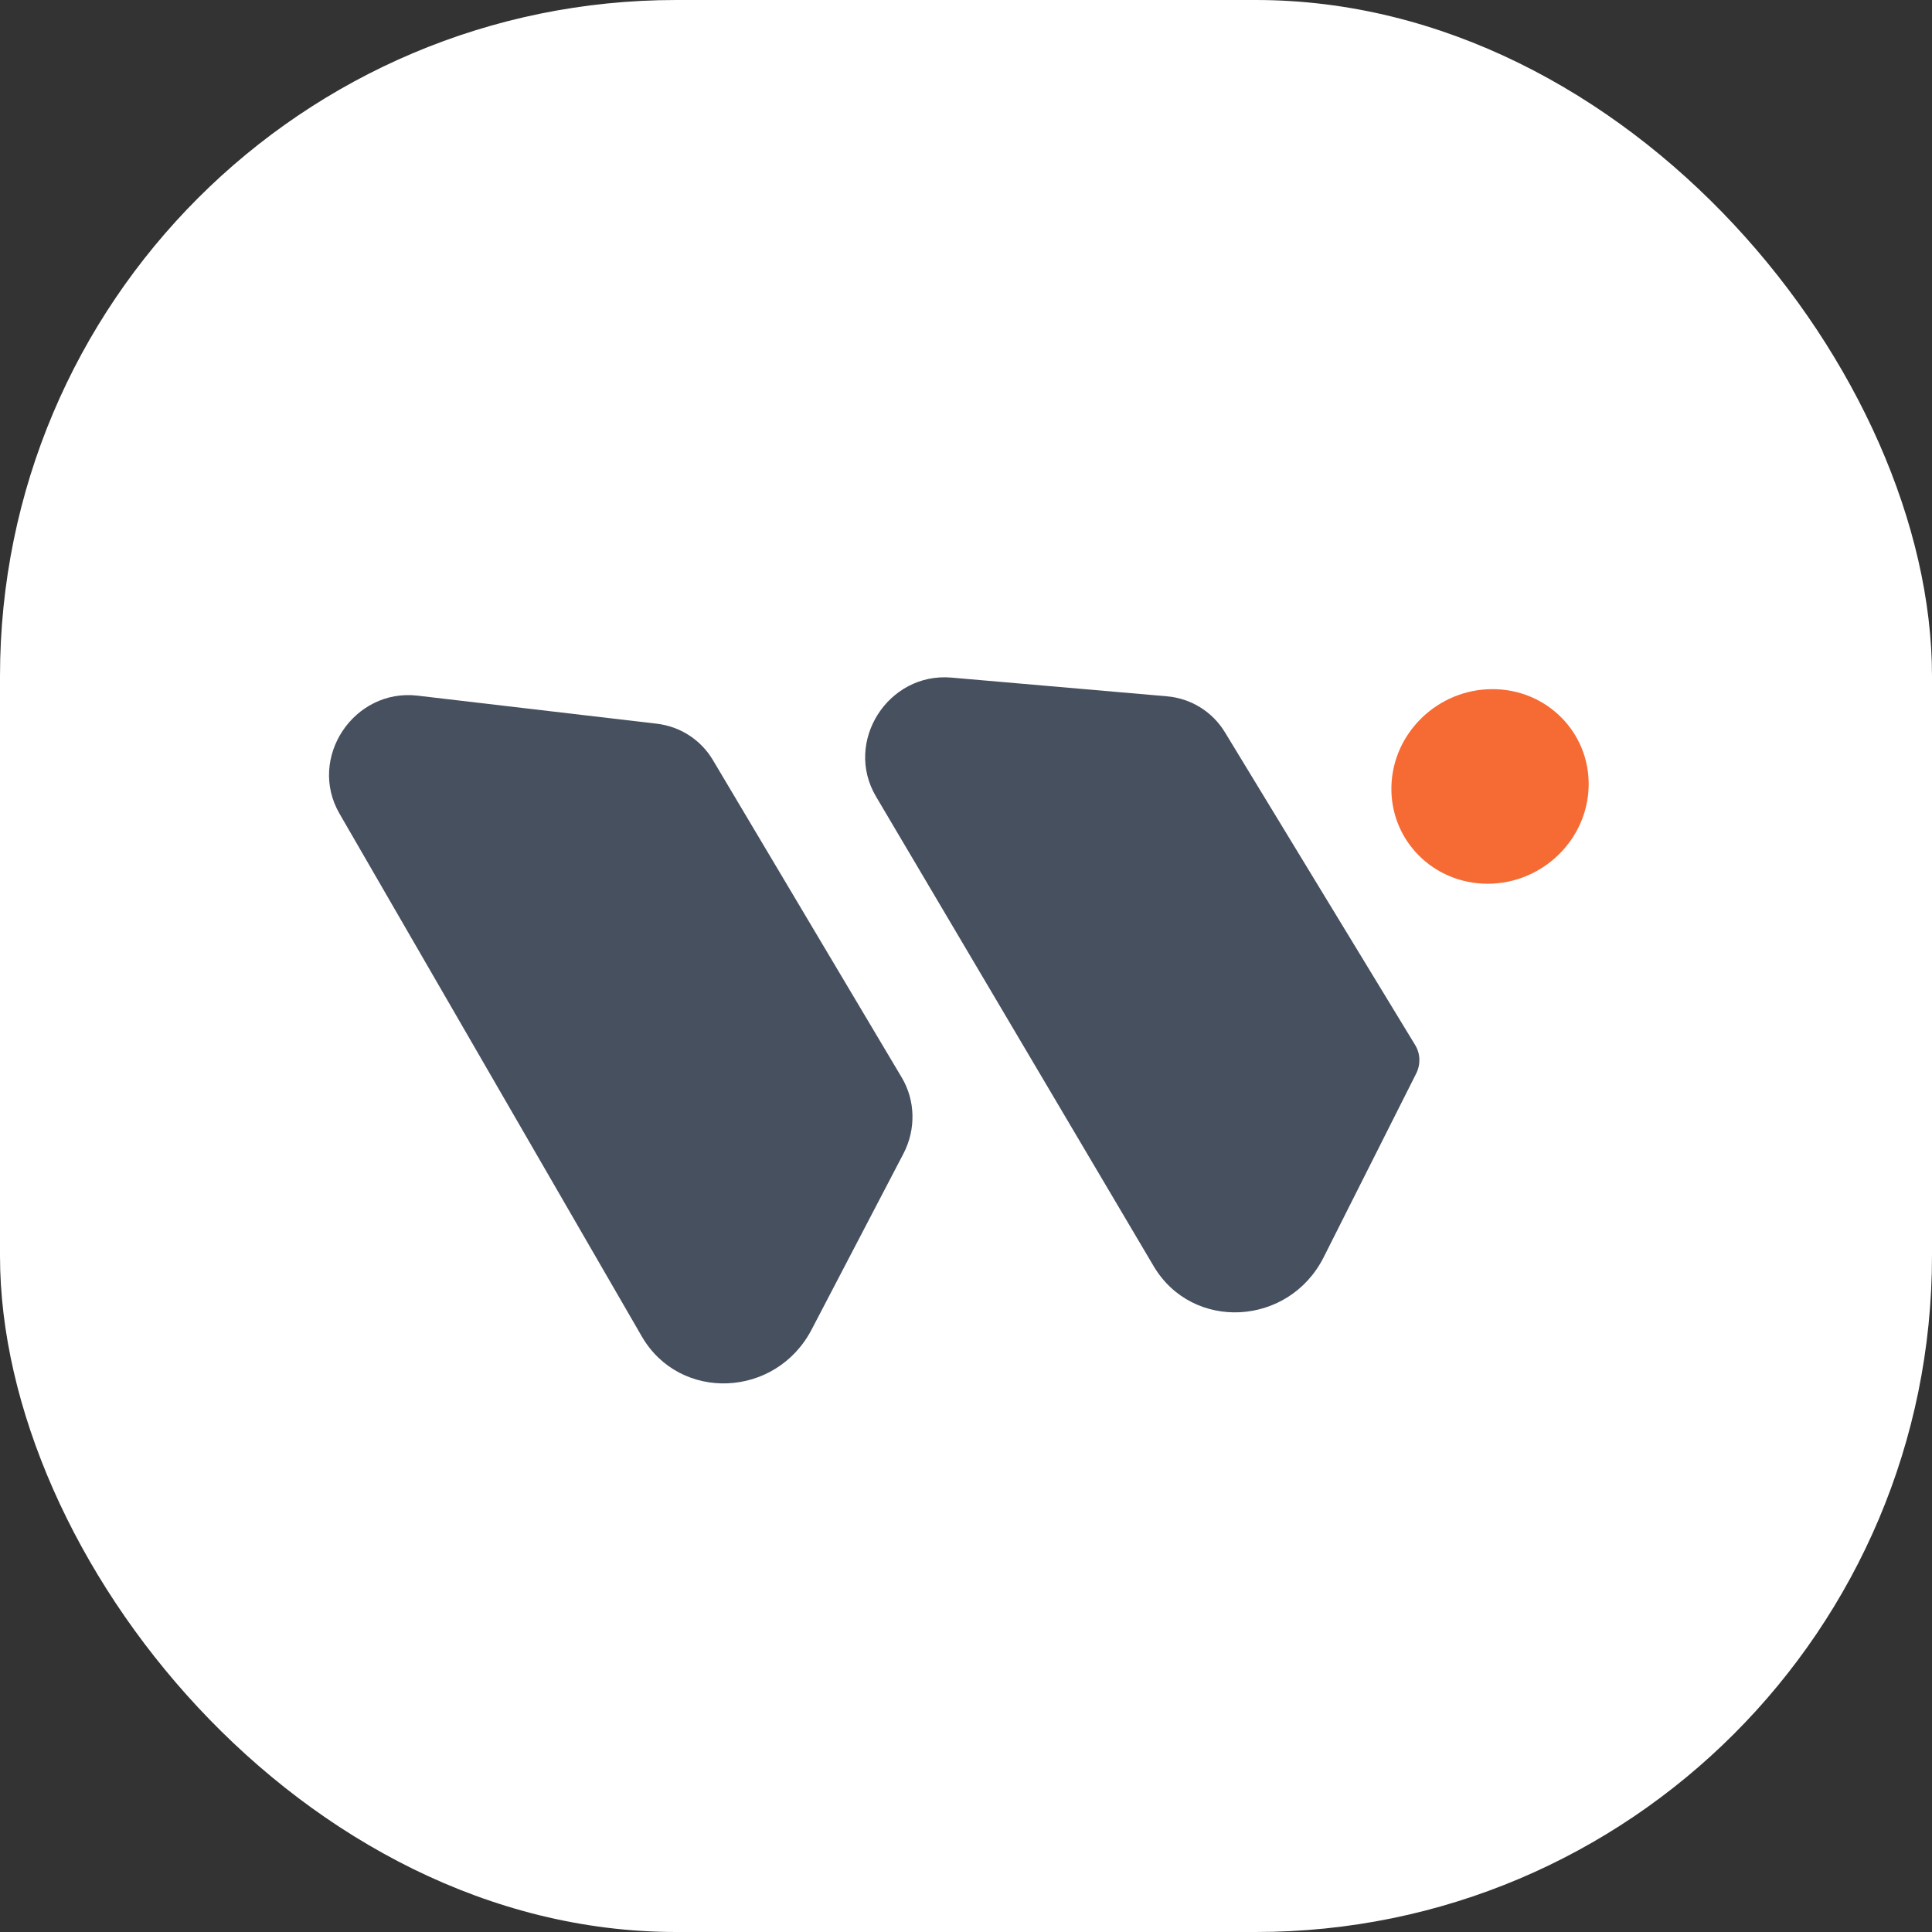 <svg xmlns="http://www.w3.org/2000/svg" version="1.1" xmlns:xlink="http://www.w3.org/1999/xlink" xmlns:svgjs="http://svgjs.dev/svgjs" width="1000" height="1000"><rect width="100%" height="100%" fill="#333333" stroke="none"/><g clip-path="url(#SvgjsClipPath1007)"><rect width="1000" height="1000" fill="#ffffff"></rect><g transform="matrix(5.036,0,0,5.036,150,150)"><svg xmlns="http://www.w3.org/2000/svg" version="1.1" xmlns:xlink="http://www.w3.org/1999/xlink" xmlns:svgjs="http://svgjs.dev/svgjs" width="139" height="139"><svg width="139" height="139" viewBox="0 0 139 139" fill="none" xmlns="http://www.w3.org/2000/svg">
<g clip-path="url(#clip0_3628_1241)">
<path d="M36.176 107.568L5.106 53.838C1.805 48.13 6.567 40.943 13.138 41.714L37.721 44.597C40.127 44.88 42.248 46.252 43.482 48.327L62.894 80.959C64.304 83.329 64.369 86.295 63.067 88.791L53.633 106.864C49.951 113.919 40.078 114.317 36.176 107.568Z" fill="#47505E"></path>
<path d="M88.784 100.346L60.245 52.071C56.928 46.46 61.482 39.292 68.003 39.858L90.148 41.78C92.619 41.995 94.822 43.358 96.106 45.468L115.669 77.631C116.204 78.509 116.241 79.615 115.769 80.552L106.263 99.429C102.673 106.557 92.763 107.077 88.784 100.346Z" fill="#47505E"></path>
<ellipse cx="10.136" cy="10" rx="10.136" ry="10" transform="matrix(1 0 -0.025 1 113.473 41.044)" fill="#F34500" fill-opacity="0.8"></ellipse>
</g>
<defs>
<clipPath id="clip0_3628_1241">
<rect width="139" height="139" fill="white"></rect>
</clipPath>
<clipPath id="SvgjsClipPath1007"><rect width="1000" height="1000" x="0" y="0" rx="350" ry="350"></rect></clipPath></defs>
</svg></svg></g></g></svg>